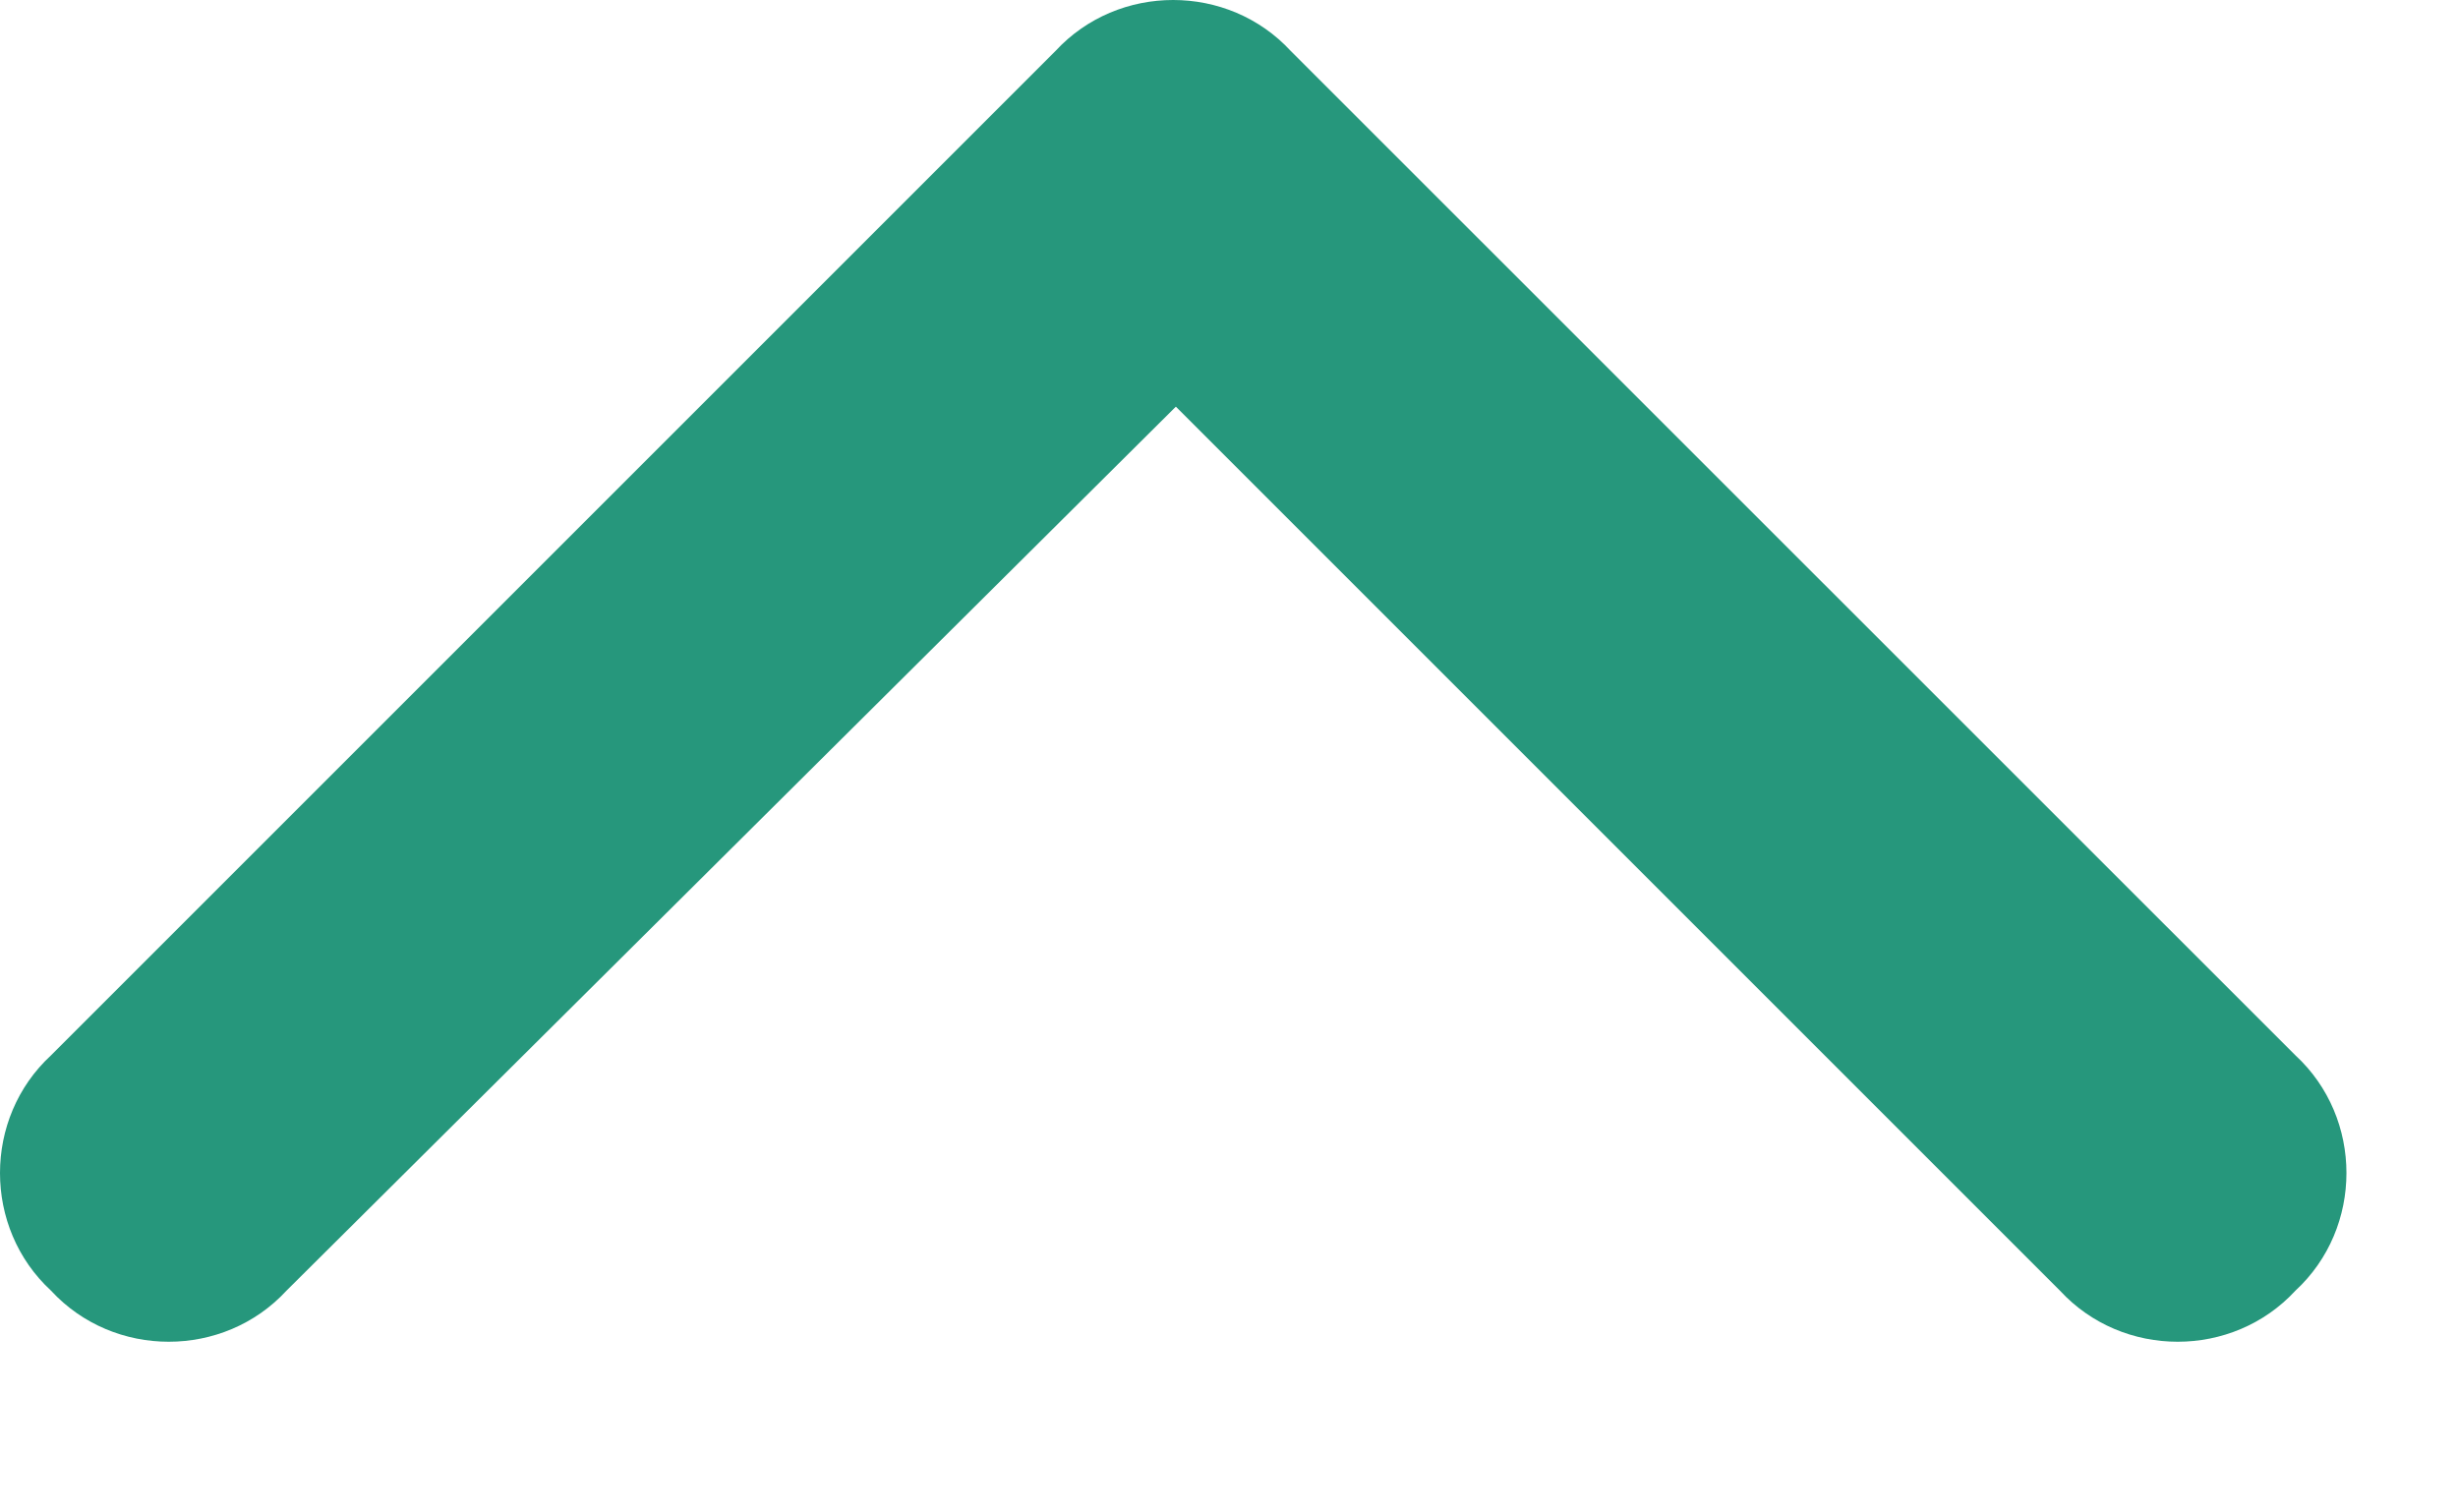 <?xml version="1.0" encoding="utf-8"?>
<svg xmlns="http://www.w3.org/2000/svg" fill="none" height="100%" overflow="visible" preserveAspectRatio="none" style="display: block;" viewBox="0 0 13 8" width="100%">
<path d="M5.582 0.27C5.914 -0.09 6.495 -0.09 6.827 0.27L12.14 5.582C12.5 5.914 12.5 6.495 12.14 6.827C11.808 7.187 11.227 7.187 10.895 6.827L6.219 2.151L1.515 6.827C1.183 7.187 0.602 7.187 0.27 6.827C-0.09 6.495 -0.09 5.914 0.27 5.582L5.582 0.27Z" fill="#26977C" id="chevron-up"/>
</svg>